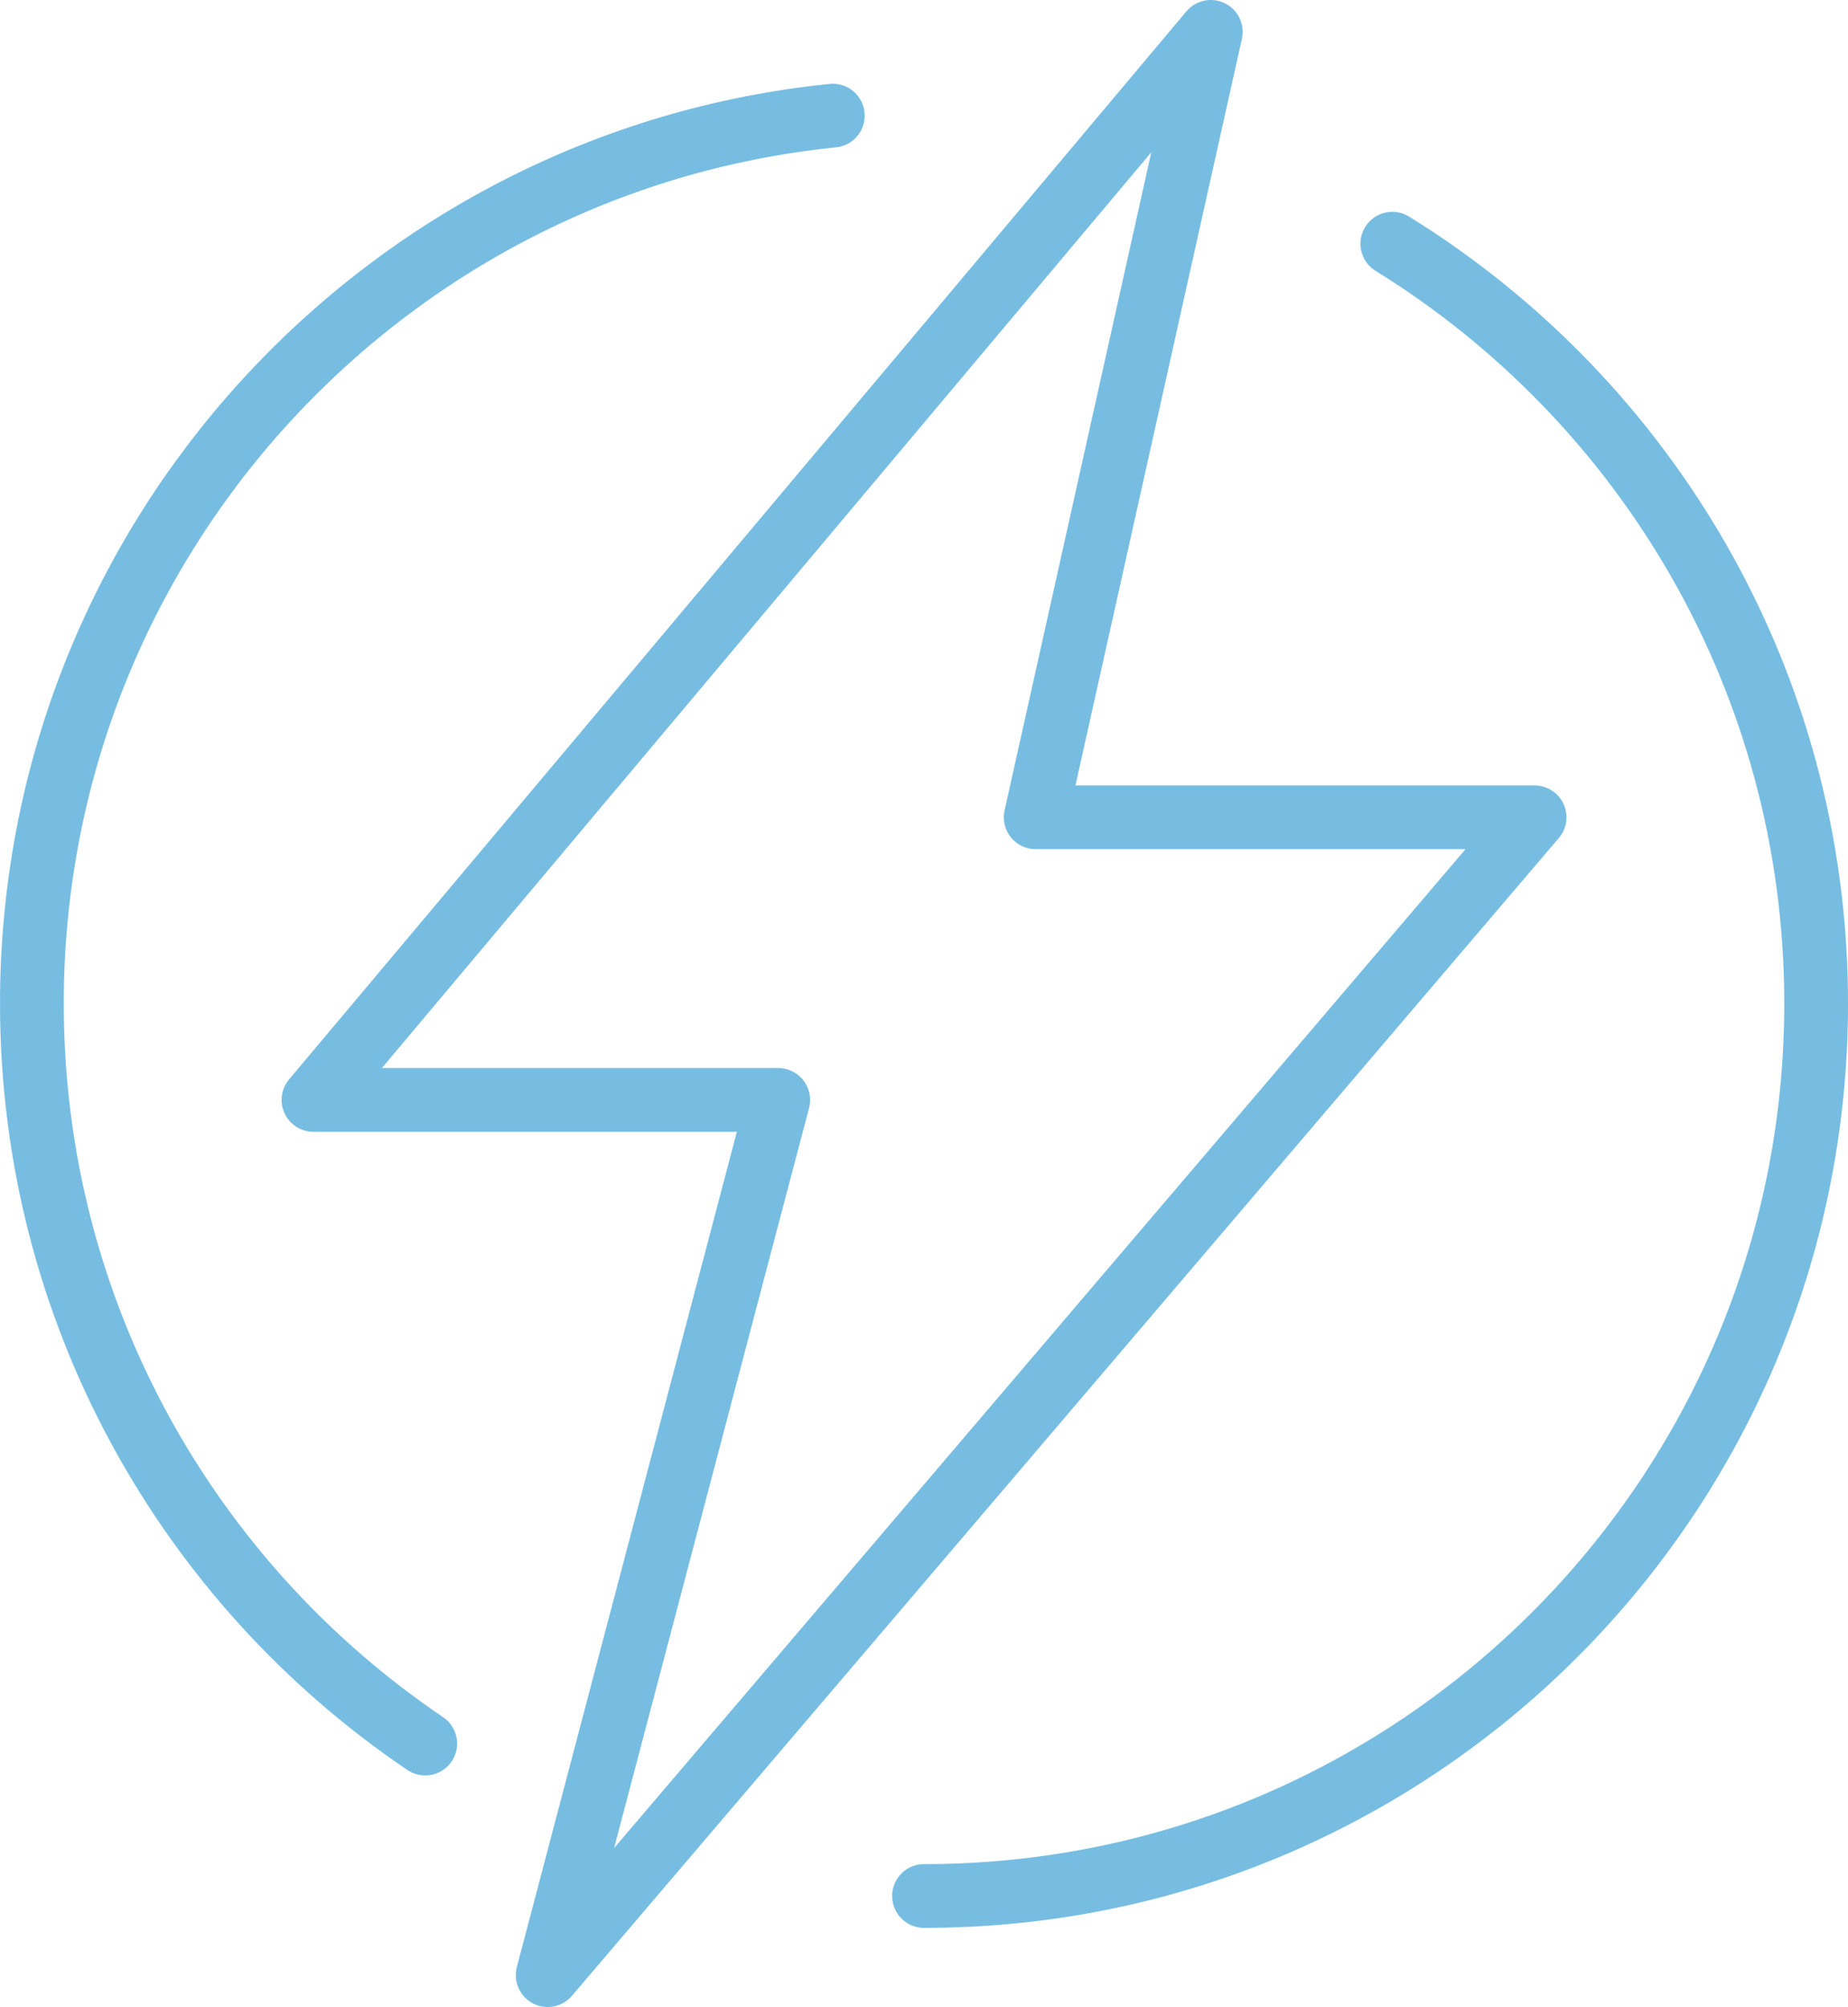 <svg xmlns="http://www.w3.org/2000/svg" xmlns:xlink="http://www.w3.org/1999/xlink" width="101.458" height="110.144" viewBox="906.699 4046.182 101.458 110.144"><defs></defs><g transform="matrix(1,0,0,1,906.518,4046)"><g><path d="M 65.018 1.75 L 15.754 60.363 L 41.27 60.363 L 28.612 108.394 L 82.795 44.854 L 55.405 44.854 L 65.018 1.75" transform="matrix(1,0,0,1,1.637,0.182)" fill="none" stroke="#77bde2" stroke-width="3.5" stroke-linecap="round" stroke-linejoin="round"></path><path d="M 23.345 95.254 C 10.316 86.453 1.75 71.547 1.75 54.639 C 1.75 29.28 21.023 8.422 45.722 5.914" transform="matrix(1,0,0,1,0.182,0.614)" fill="none" stroke="#77bde2" stroke-width="3.5" stroke-linecap="round" stroke-linejoin="round"></path><path d="M 71.829 12.281 C 85.793 20.909 95.098 36.357 95.098 53.978 C 95.098 81.028 73.169 102.957 46.119 102.957" transform="matrix(1,0,0,1,4.792,1.276)" fill="none" stroke="#77bde2" stroke-width="3.5" stroke-linecap="round" stroke-linejoin="round"></path></g></g></svg>